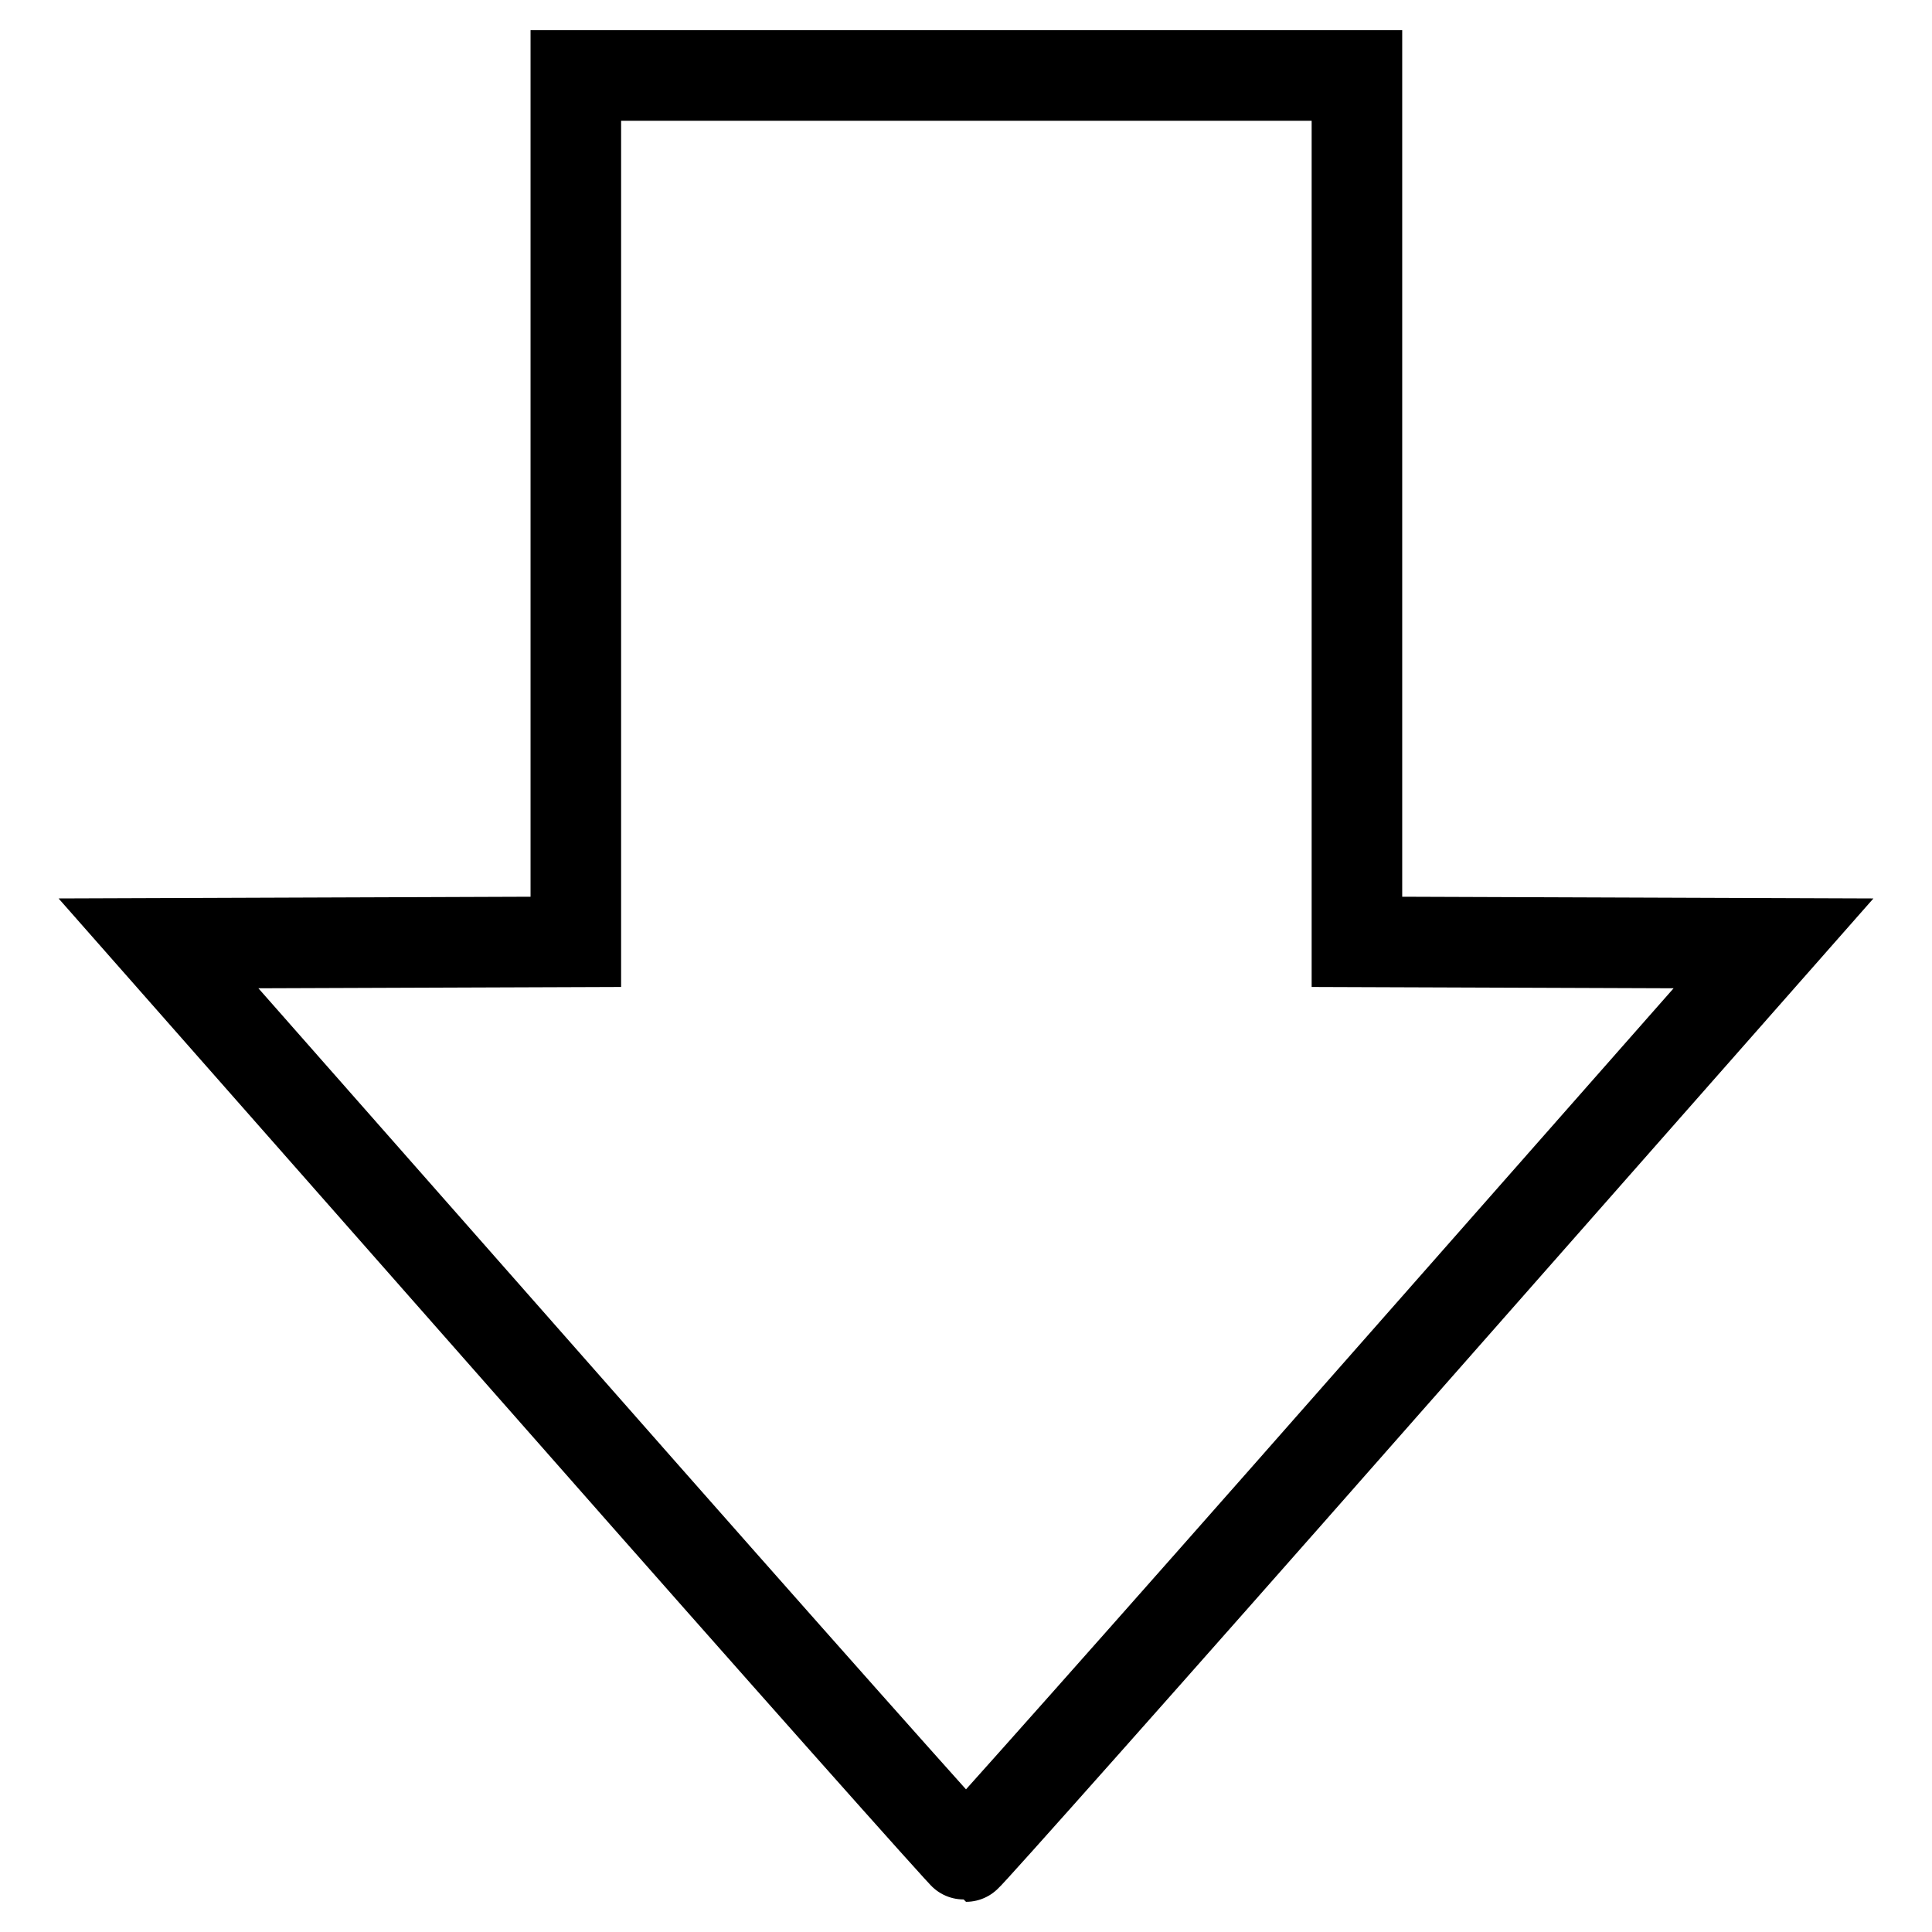 <?xml version="1.0" encoding="utf-8"?>
<!-- Svg Vector Icons : http://www.onlinewebfonts.com/icon -->
<!DOCTYPE svg PUBLIC "-//W3C//DTD SVG 1.1//EN" "http://www.w3.org/Graphics/SVG/1.1/DTD/svg11.dtd">
<svg version="1.1" xmlns="http://www.w3.org/2000/svg" xmlns:xlink="http://www.w3.org/1999/xlink" x="0px" y="0px" viewBox="0 0 256 256" enable-background="new 0 0 256 256" xml:space="preserve">
<g><g><g><path stroke-width="12" fill-opacity="0" stroke="#000000"  d="M76.3,67.4v57.4l-27.6,0.1L21,125l53.3,60.5c29.3,33.3,53.5,60.5,53.7,60.5s24.4-27.2,53.7-60.5L235,125l-27.6-0.1l-27.6-0.1V67.4V10H128H76.3V67.4z"/></g></g></g>
</svg>